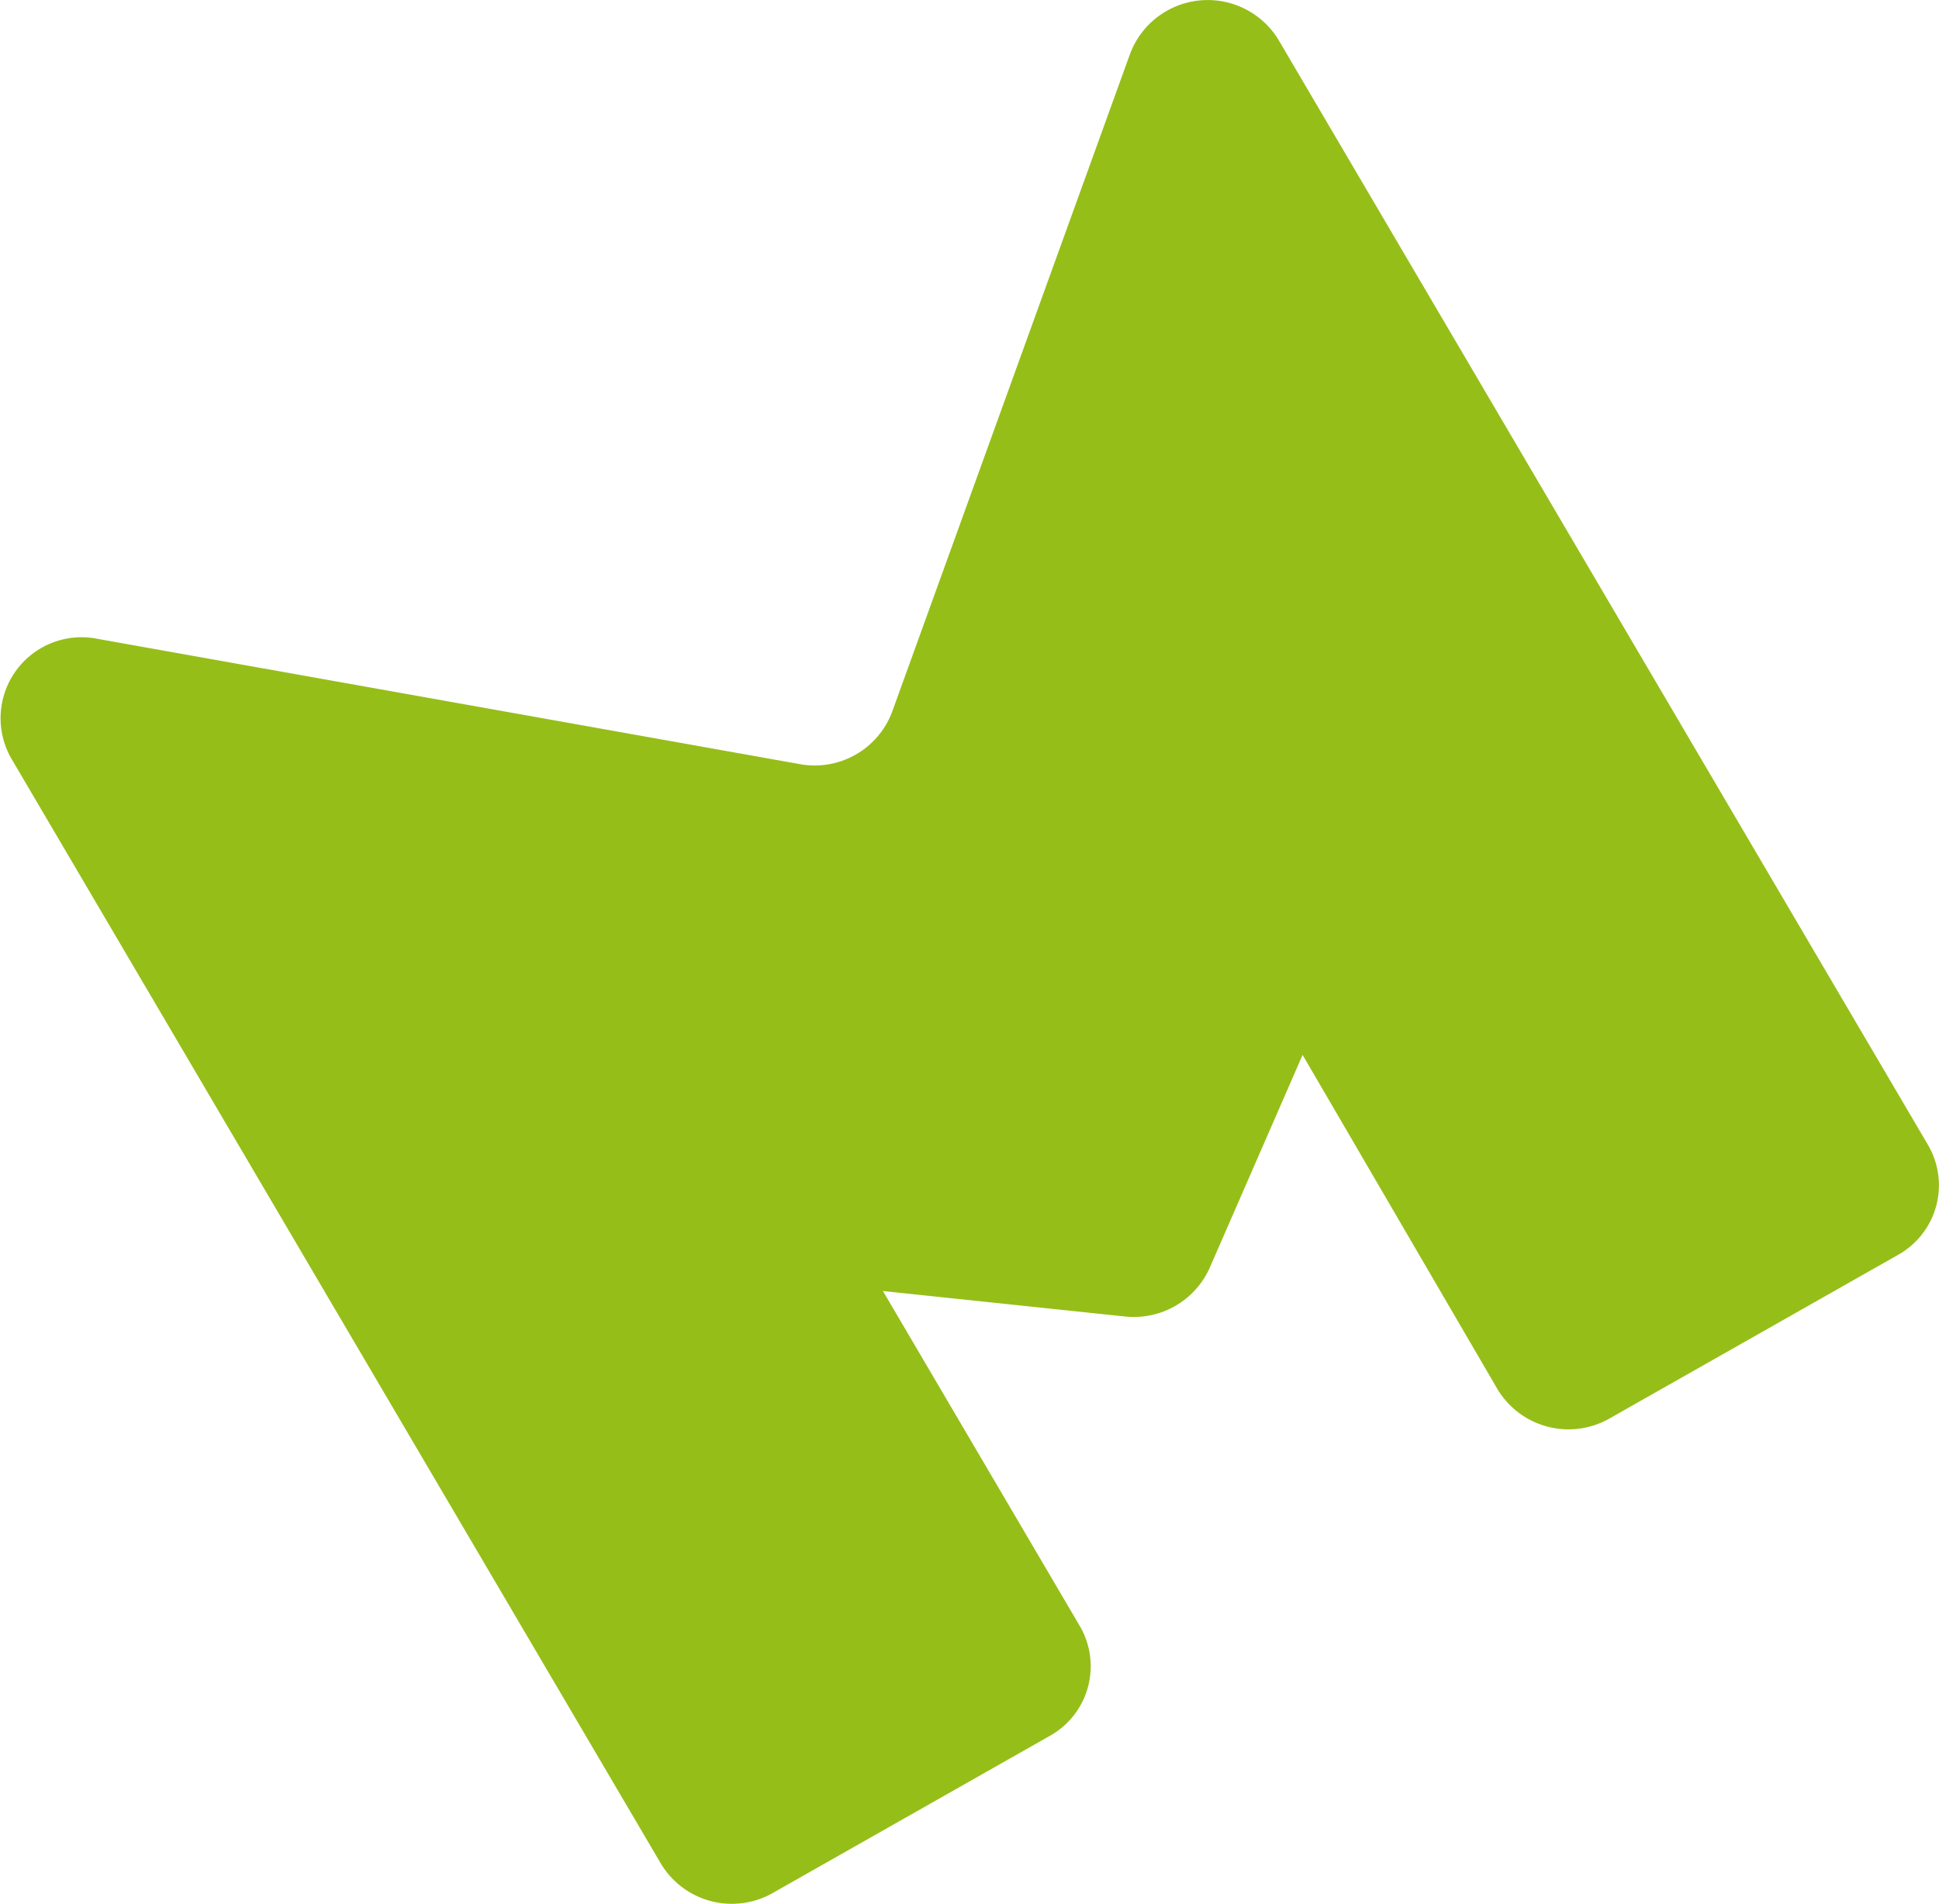 <svg xmlns="http://www.w3.org/2000/svg" width="100.354" height="98.533" viewBox="0 0 100.354 98.533"><path d="M1106.77,160.2l-14.92,8.461a4.289,4.289,0,0,1-5.81-1.524l-10.08-17.292-4.81,11.026a4.3,4.3,0,0,1-4.38,2.515l-12.53-1.319,10.19,17.341a4.125,4.125,0,0,1-1.56,5.687l-14.32,8.122a4.284,4.284,0,0,1-5.8-1.509l-33.63-57.218a4.191,4.191,0,0,1,4.46-6.181l36.36,6.487a4.278,4.278,0,0,0,4.78-2.719l12.31-34.043a4.29,4.29,0,0,1,7.69-.713l33.61,57.189A4.128,4.128,0,0,1,1106.77,160.2Z" transform="translate(-1008.543 -95.246)" fill="#96be19"></path></svg>